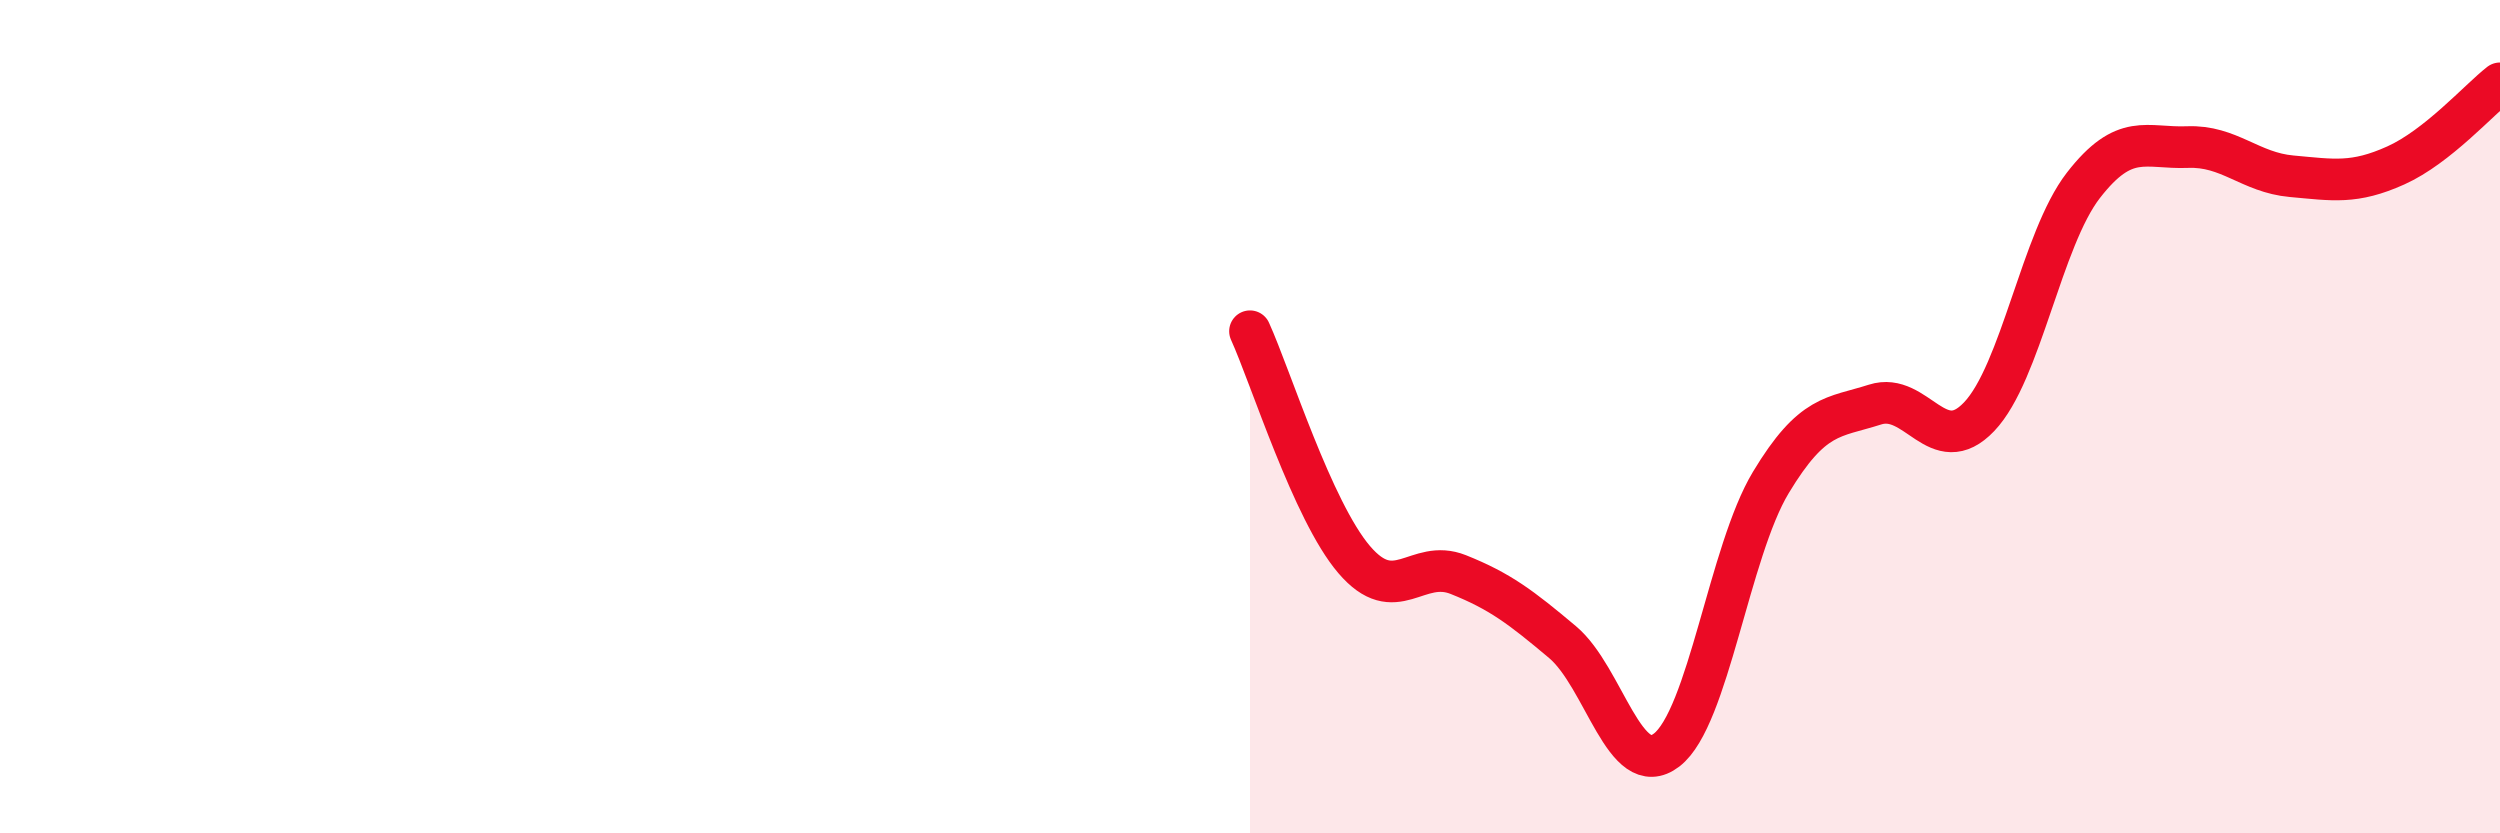 
    <svg width="60" height="20" viewBox="0 0 60 20" xmlns="http://www.w3.org/2000/svg">
      <path
        d="M 30,7.95 C 30.5,9.05 31.5,12.26 32.5,13.43 C 33.5,14.6 34,13.39 35,13.79 C 36,14.19 36.5,14.57 37.5,15.41 C 38.5,16.25 39,18.77 40,18 C 41,17.23 41.5,13.24 42.5,11.58 C 43.5,9.92 44,10.03 45,9.71 C 46,9.39 46.5,11.05 47.5,10 C 48.5,8.95 49,5.74 50,4.45 C 51,3.16 51.5,3.57 52.5,3.53 C 53.5,3.49 54,4.14 55,4.23 C 56,4.32 56.5,4.42 57.5,3.97 C 58.5,3.52 59.5,2.39 60,2L60 20L30 20Z"
        fill="#EB0A25"
        opacity="0.1"
        stroke-linecap="round"
        stroke-linejoin="round"
      />
      <path
        d="M 30,7.95 C 30.5,9.05 31.5,12.26 32.5,13.43 C 33.5,14.6 34,13.39 35,13.79 C 36,14.19 36.5,14.57 37.5,15.41 C 38.5,16.25 39,18.77 40,18 C 41,17.23 41.5,13.24 42.5,11.58 C 43.5,9.92 44,10.03 45,9.71 C 46,9.39 46.5,11.05 47.5,10 C 48.5,8.95 49,5.74 50,4.45 C 51,3.16 51.5,3.57 52.5,3.53 C 53.5,3.49 54,4.14 55,4.23 C 56,4.32 56.5,4.42 57.5,3.97 C 58.5,3.52 59.5,2.39 60,2"
        stroke="#EB0A25"
        stroke-width="1"
        fill="none"
        stroke-linecap="round"
        stroke-linejoin="round"
      />
    </svg>
  